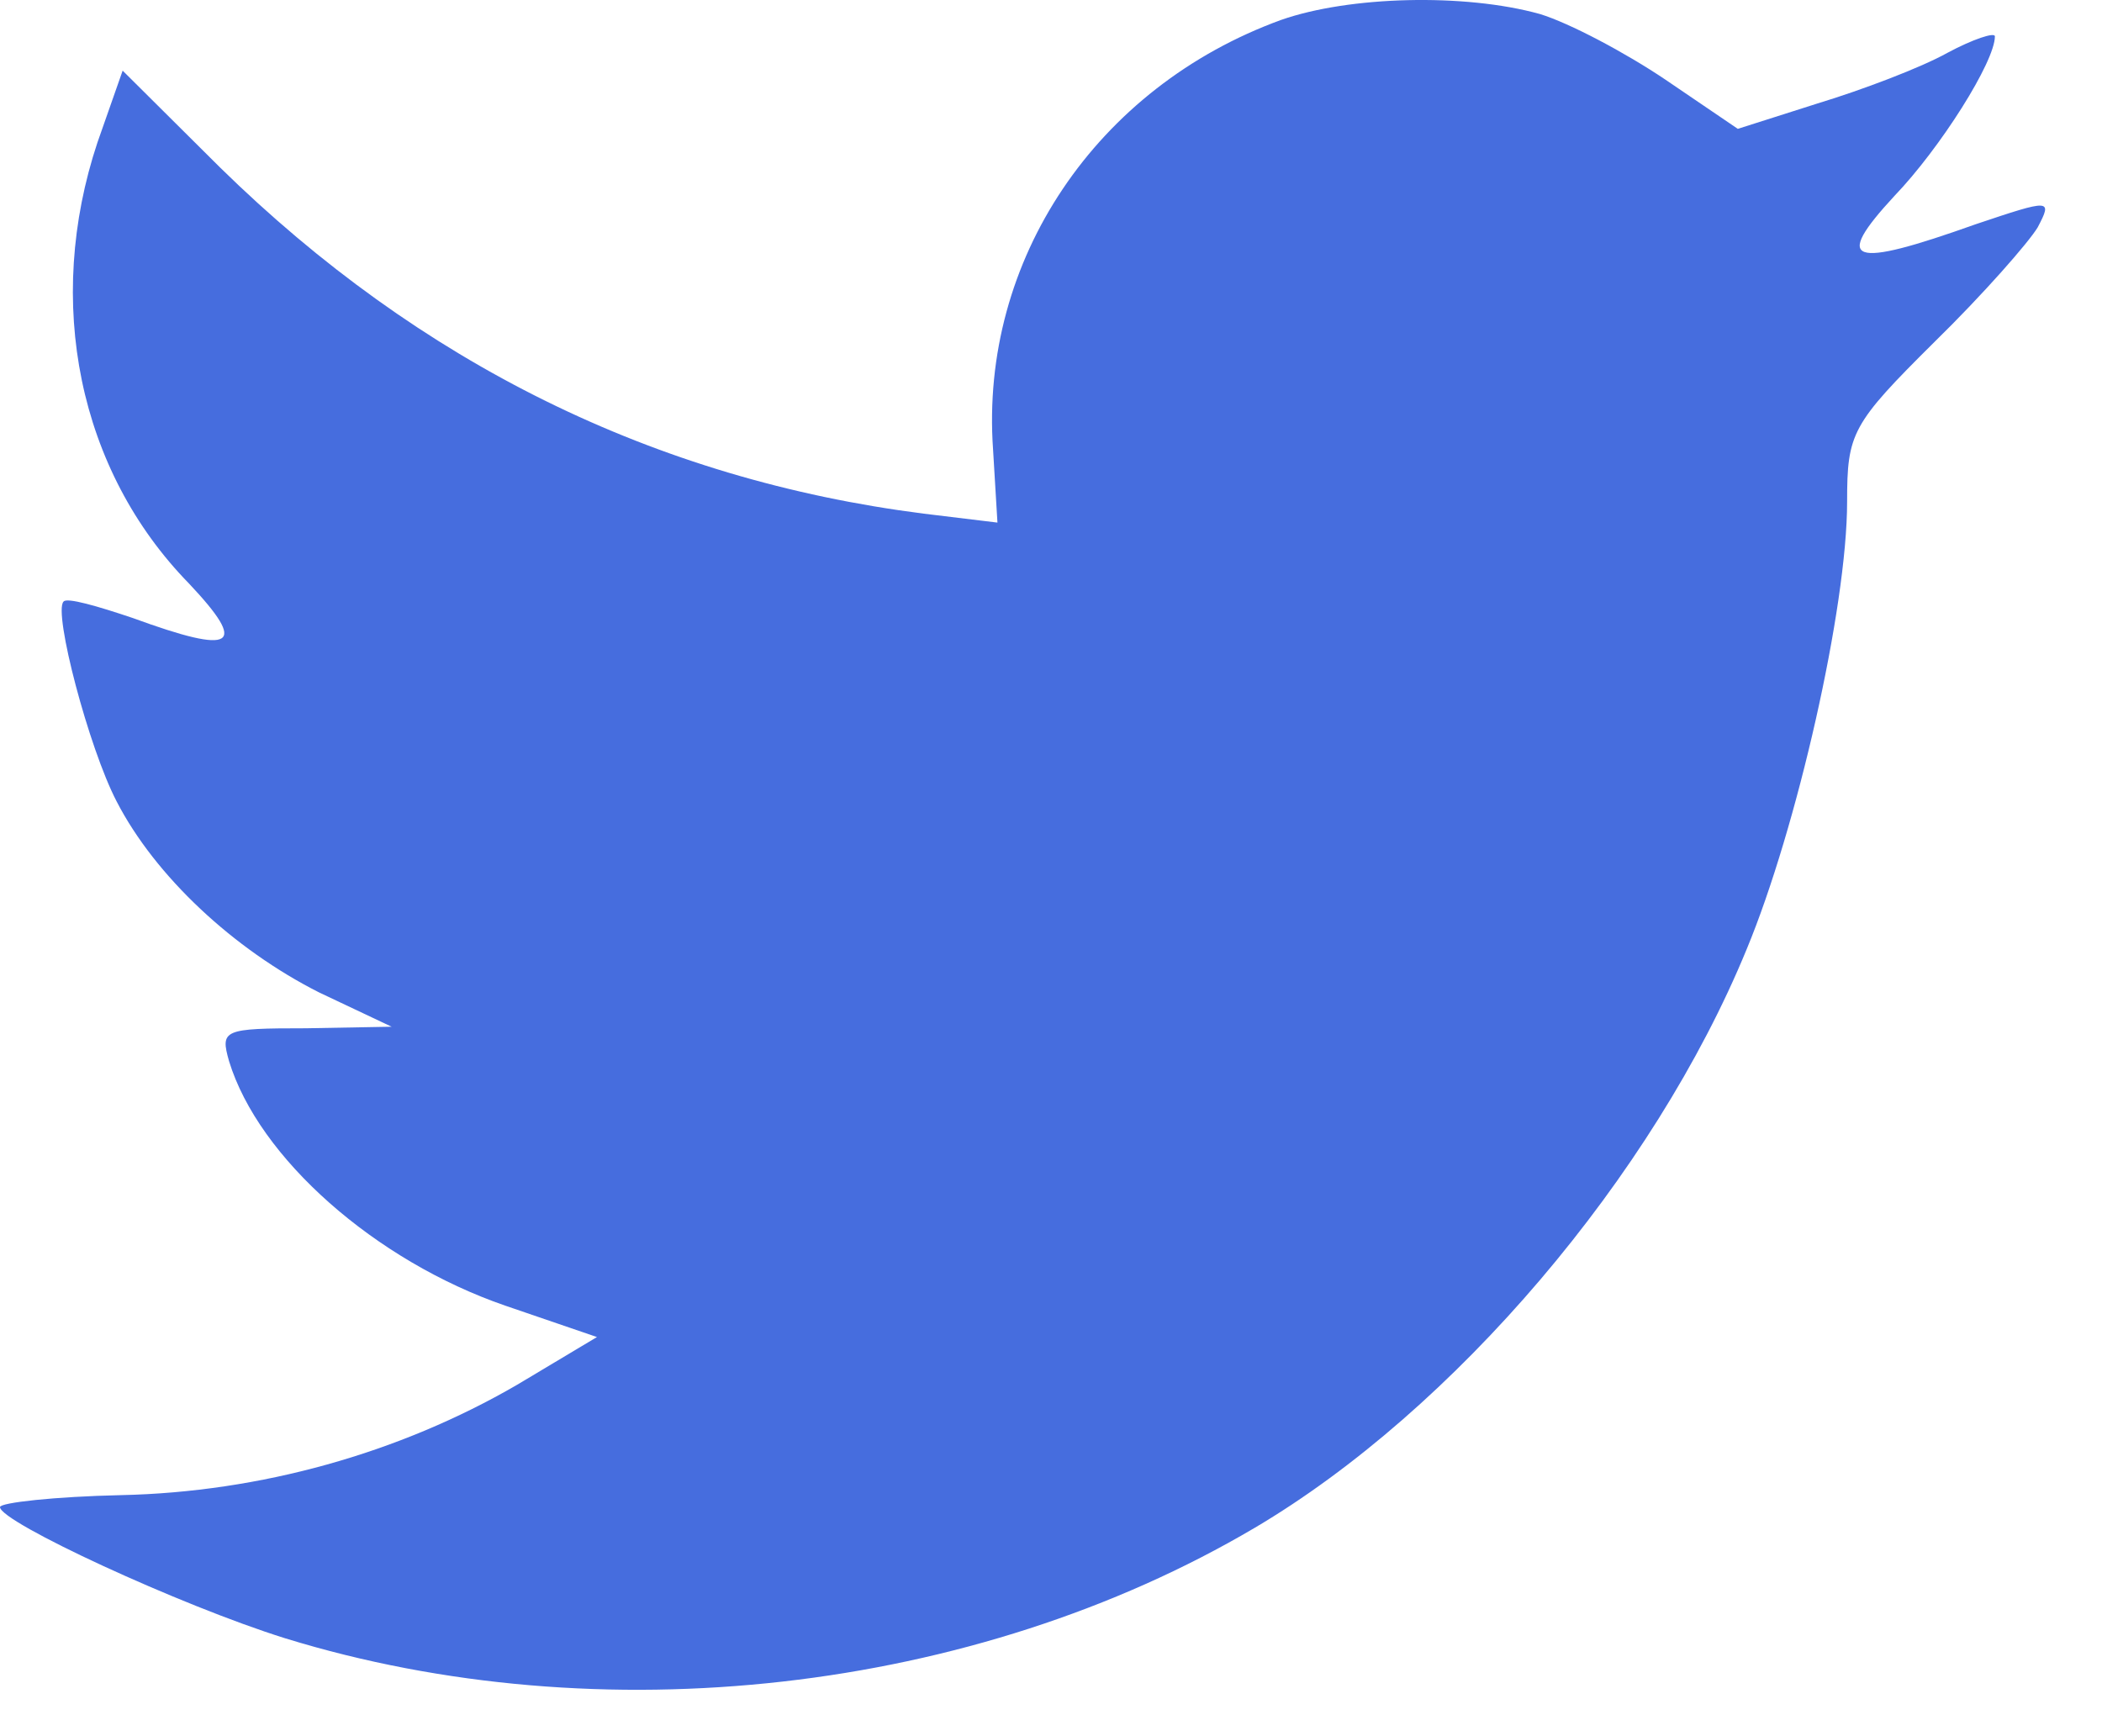 <svg width="23" height="19" viewBox="0 0 23 19" fill="none" xmlns="http://www.w3.org/2000/svg">
<path fill-rule="evenodd" clip-rule="evenodd" d="M10.866 4.919L10.914 5.719L10.106 5.621C7.163 5.246 4.592 3.973 2.409 1.834L1.342 0.773L1.067 1.557C0.485 3.303 0.857 5.148 2.07 6.388C2.716 7.074 2.571 7.172 1.455 6.764C1.067 6.633 0.728 6.535 0.695 6.584C0.582 6.699 0.97 8.184 1.277 8.772C1.698 9.588 2.555 10.388 3.492 10.861L4.285 11.236L3.347 11.253C2.442 11.253 2.409 11.269 2.506 11.612C2.83 12.673 4.107 13.799 5.53 14.289L6.532 14.632L5.659 15.154C4.366 15.905 2.846 16.329 1.326 16.362C0.598 16.378 0 16.444 0 16.493C0 16.656 1.973 17.57 3.121 17.929C6.565 18.99 10.655 18.533 13.727 16.721C15.91 15.432 18.093 12.869 19.112 10.388C19.661 9.065 20.211 6.65 20.211 5.491C20.211 4.74 20.26 4.642 21.165 3.744C21.699 3.222 22.2 2.65 22.297 2.487C22.459 2.177 22.442 2.177 21.618 2.454C20.244 2.944 20.049 2.879 20.729 2.144C21.23 1.622 21.828 0.675 21.828 0.398C21.828 0.349 21.585 0.43 21.311 0.577C21.02 0.74 20.373 0.985 19.888 1.132L19.015 1.41L18.222 0.871C17.786 0.577 17.171 0.251 16.848 0.153C16.023 -0.076 14.762 -0.043 14.018 0.218C11.997 0.953 10.72 2.846 10.866 4.919Z" fill="#466DDE"/>
</svg>
